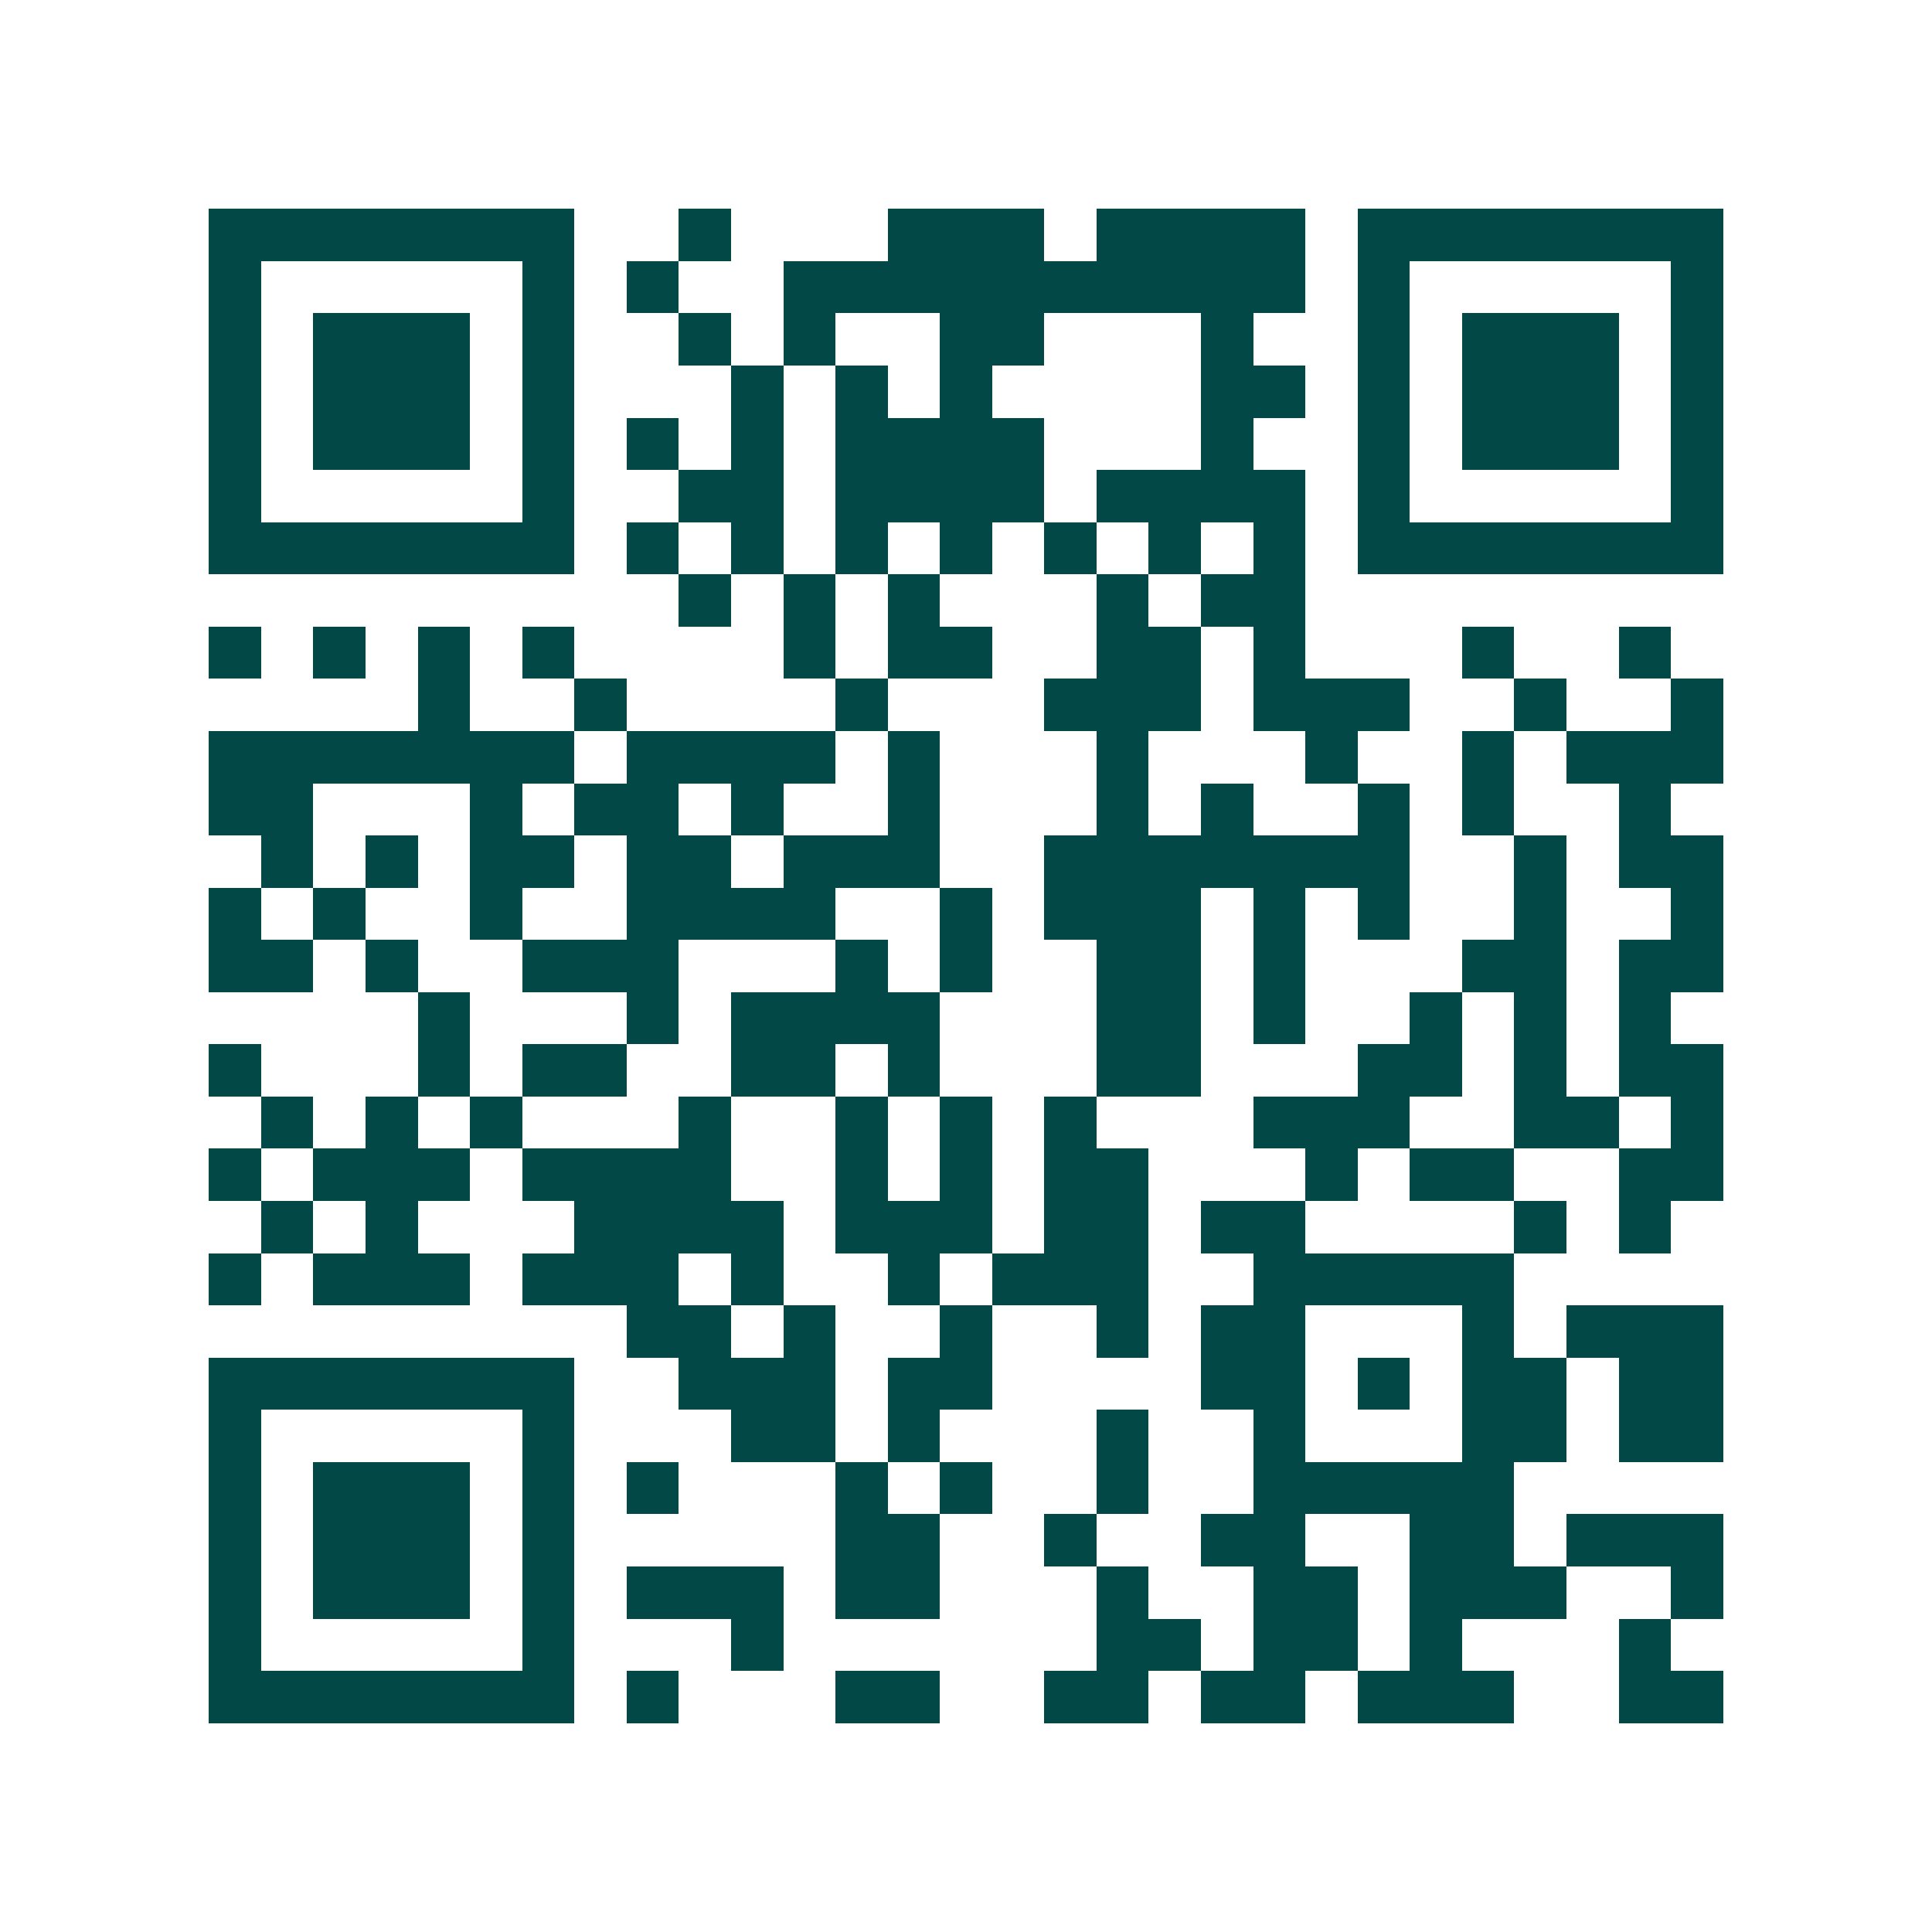 <svg xmlns="http://www.w3.org/2000/svg" width="200" height="200" viewBox="0 0 37 37" shape-rendering="crispEdges"><path fill="#ffffff" d="M0 0h37v37H0z"/><path stroke="#014847" d="M4 4.5h7m2 0h1m3 0h3m1 0h4m1 0h7M4 5.5h1m5 0h1m1 0h1m2 0h10m1 0h1m5 0h1M4 6.5h1m1 0h3m1 0h1m2 0h1m1 0h1m2 0h2m3 0h1m2 0h1m1 0h3m1 0h1M4 7.5h1m1 0h3m1 0h1m3 0h1m1 0h1m1 0h1m4 0h2m1 0h1m1 0h3m1 0h1M4 8.5h1m1 0h3m1 0h1m1 0h1m1 0h1m1 0h4m3 0h1m2 0h1m1 0h3m1 0h1M4 9.5h1m5 0h1m2 0h2m1 0h4m1 0h4m1 0h1m5 0h1M4 10.5h7m1 0h1m1 0h1m1 0h1m1 0h1m1 0h1m1 0h1m1 0h1m1 0h7M13 11.5h1m1 0h1m1 0h1m3 0h1m1 0h2M4 12.5h1m1 0h1m1 0h1m1 0h1m4 0h1m1 0h2m2 0h2m1 0h1m3 0h1m2 0h1M8 13.5h1m2 0h1m4 0h1m3 0h3m1 0h3m2 0h1m2 0h1M4 14.5h7m1 0h4m1 0h1m3 0h1m3 0h1m2 0h1m1 0h3M4 15.5h2m3 0h1m1 0h2m1 0h1m2 0h1m3 0h1m1 0h1m2 0h1m1 0h1m2 0h1M5 16.5h1m1 0h1m1 0h2m1 0h2m1 0h3m2 0h7m2 0h1m1 0h2M4 17.5h1m1 0h1m2 0h1m2 0h4m2 0h1m1 0h3m1 0h1m1 0h1m2 0h1m2 0h1M4 18.5h2m1 0h1m2 0h3m3 0h1m1 0h1m2 0h2m1 0h1m3 0h2m1 0h2M8 19.5h1m3 0h1m1 0h4m3 0h2m1 0h1m2 0h1m1 0h1m1 0h1M4 20.5h1m3 0h1m1 0h2m2 0h2m1 0h1m3 0h2m3 0h2m1 0h1m1 0h2M5 21.5h1m1 0h1m1 0h1m3 0h1m2 0h1m1 0h1m1 0h1m3 0h3m2 0h2m1 0h1M4 22.5h1m1 0h3m1 0h4m2 0h1m1 0h1m1 0h2m3 0h1m1 0h2m2 0h2M5 23.5h1m1 0h1m3 0h4m1 0h3m1 0h2m1 0h2m4 0h1m1 0h1M4 24.5h1m1 0h3m1 0h3m1 0h1m2 0h1m1 0h3m2 0h5M12 25.5h2m1 0h1m2 0h1m2 0h1m1 0h2m3 0h1m1 0h3M4 26.5h7m2 0h3m1 0h2m4 0h2m1 0h1m1 0h2m1 0h2M4 27.5h1m5 0h1m3 0h2m1 0h1m3 0h1m2 0h1m3 0h2m1 0h2M4 28.5h1m1 0h3m1 0h1m1 0h1m3 0h1m1 0h1m2 0h1m2 0h5M4 29.5h1m1 0h3m1 0h1m5 0h2m2 0h1m2 0h2m2 0h2m1 0h3M4 30.5h1m1 0h3m1 0h1m1 0h3m1 0h2m3 0h1m2 0h2m1 0h3m2 0h1M4 31.5h1m5 0h1m3 0h1m6 0h2m1 0h2m1 0h1m3 0h1M4 32.5h7m1 0h1m3 0h2m2 0h2m1 0h2m1 0h3m2 0h2"/></svg>

